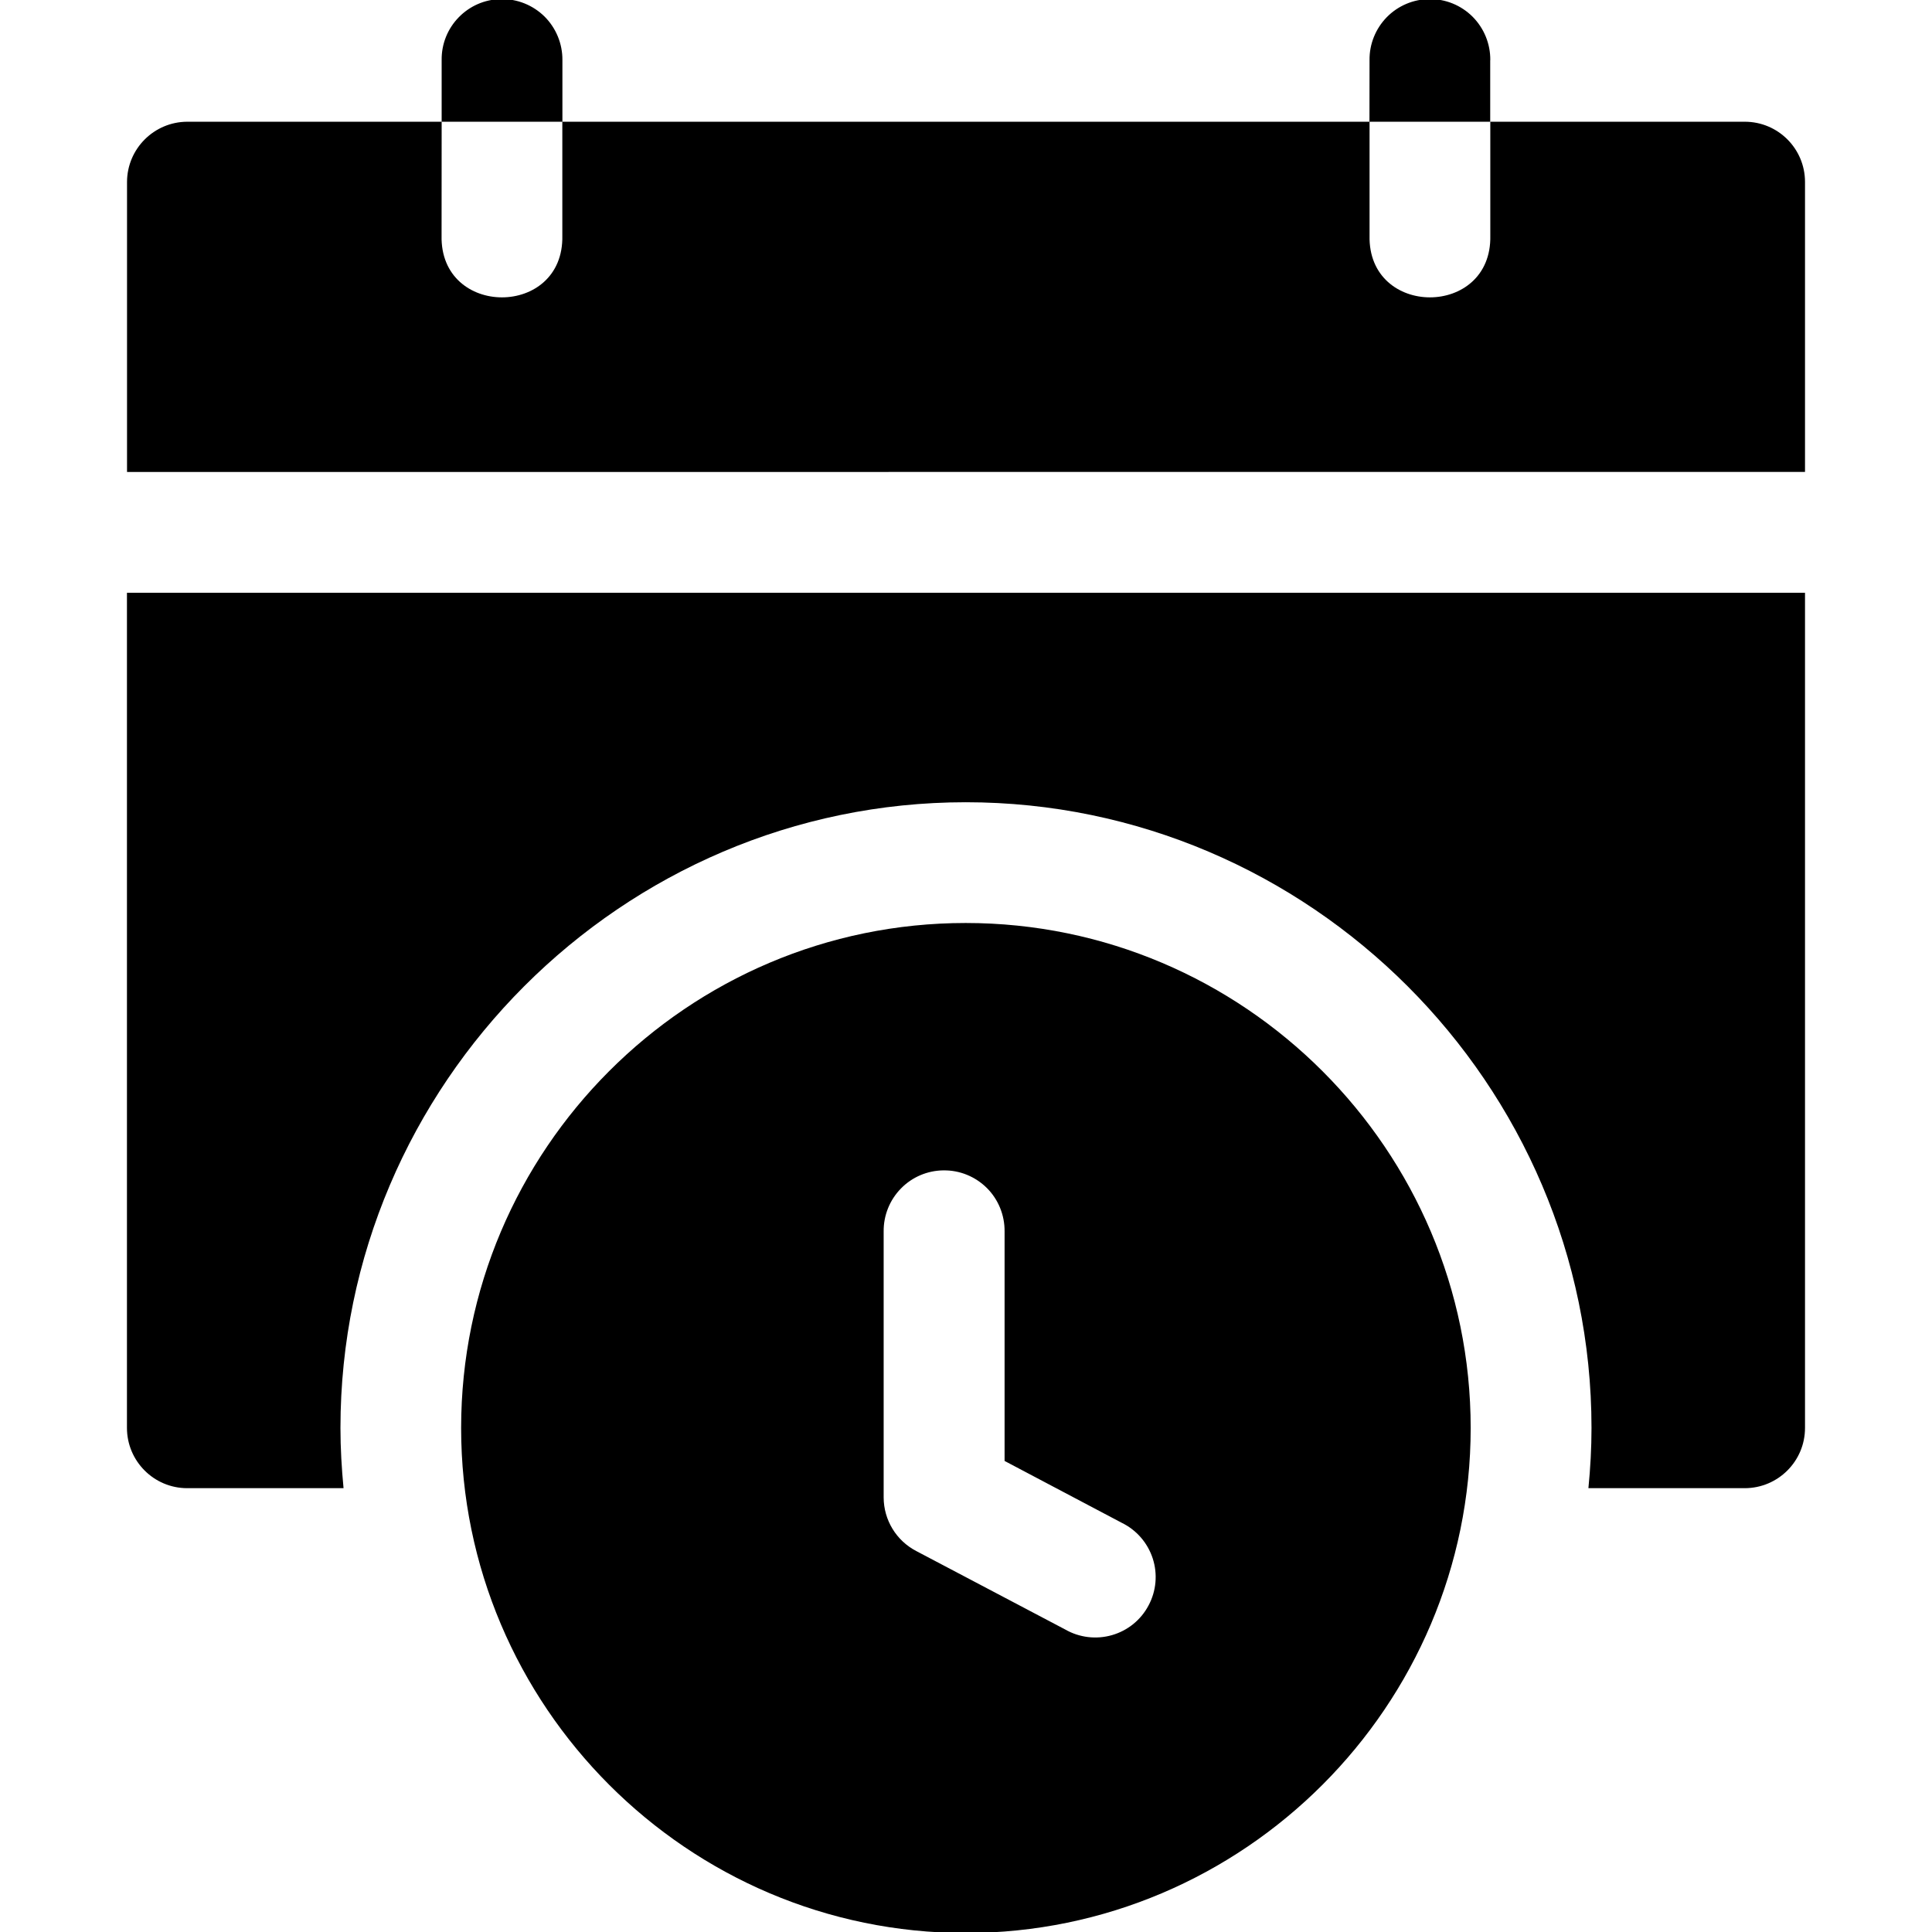 <?xml version="1.0" encoding="UTF-8"?>
<svg width="100pt" height="100pt" version="1.1" viewBox="0 0 100 100" xmlns="http://www.w3.org/2000/svg">
 <path d="m25.926-0.047c-1.715 0.027-3.09 1.441-3.066 3.16v3.188h6.25v-3.188c0.008-0.844-0.324-1.656-0.922-2.254-0.602-0.594-1.414-0.922-2.262-0.906zm3.18 6.348v5.894c0.094 4.262-6.344 4.262-6.25 0l0.004-5.894h-13.172c-1.715 0.008-3.106 1.398-3.113 3.113v15.016l86.852-0.004v-15.016c-0.004-1.719-1.398-3.109-3.117-3.109h-13.172v5.894c0.094 4.262-6.344 4.262-6.25 0v-5.894zm41.777 0h6.25v-3.188h0.004c0.008-0.84-0.32-1.648-0.914-2.246-0.594-0.594-1.402-0.926-2.242-0.914-0.828 0.008-1.621 0.344-2.203 0.938-0.578 0.594-0.902 1.391-0.891 2.223zm-64.312 24.383v43.227c0.004 1.719 1.395 3.113 3.113 3.117h8.098c-0.098-1.027-0.16-2.066-0.16-3.117 0-17.789 14.574-32.387 32.367-32.387s32.387 14.59 32.387 32.387c0 1.051-0.059 2.09-0.16 3.117h8.094c1.723-0.004 3.117-1.398 3.117-3.117v-43.227zm43.414 17.09c-14.395 0-26.117 11.738-26.117 26.137 0 14.395 11.723 26.141 26.117 26.141s26.137-11.746 26.137-26.141c0-14.395-11.738-26.137-26.137-26.137zm-1.152 12.805h0.004c0.84-0.012 1.648 0.32 2.246 0.914 0.594 0.594 0.922 1.406 0.914 2.246v11.879l6.066 3.203c0.762 0.371 1.34 1.039 1.602 1.844 0.262 0.805 0.184 1.684-0.215 2.43-0.395 0.75-1.078 1.305-1.895 1.539-0.812 0.234-1.688 0.129-2.422-0.293l-7.707-4.059c-1.035-0.539-1.684-1.605-1.688-2.773v-13.77c-0.008-0.828 0.312-1.629 0.895-2.223 0.578-0.594 1.371-0.93 2.203-0.938z"/>
</svg>
